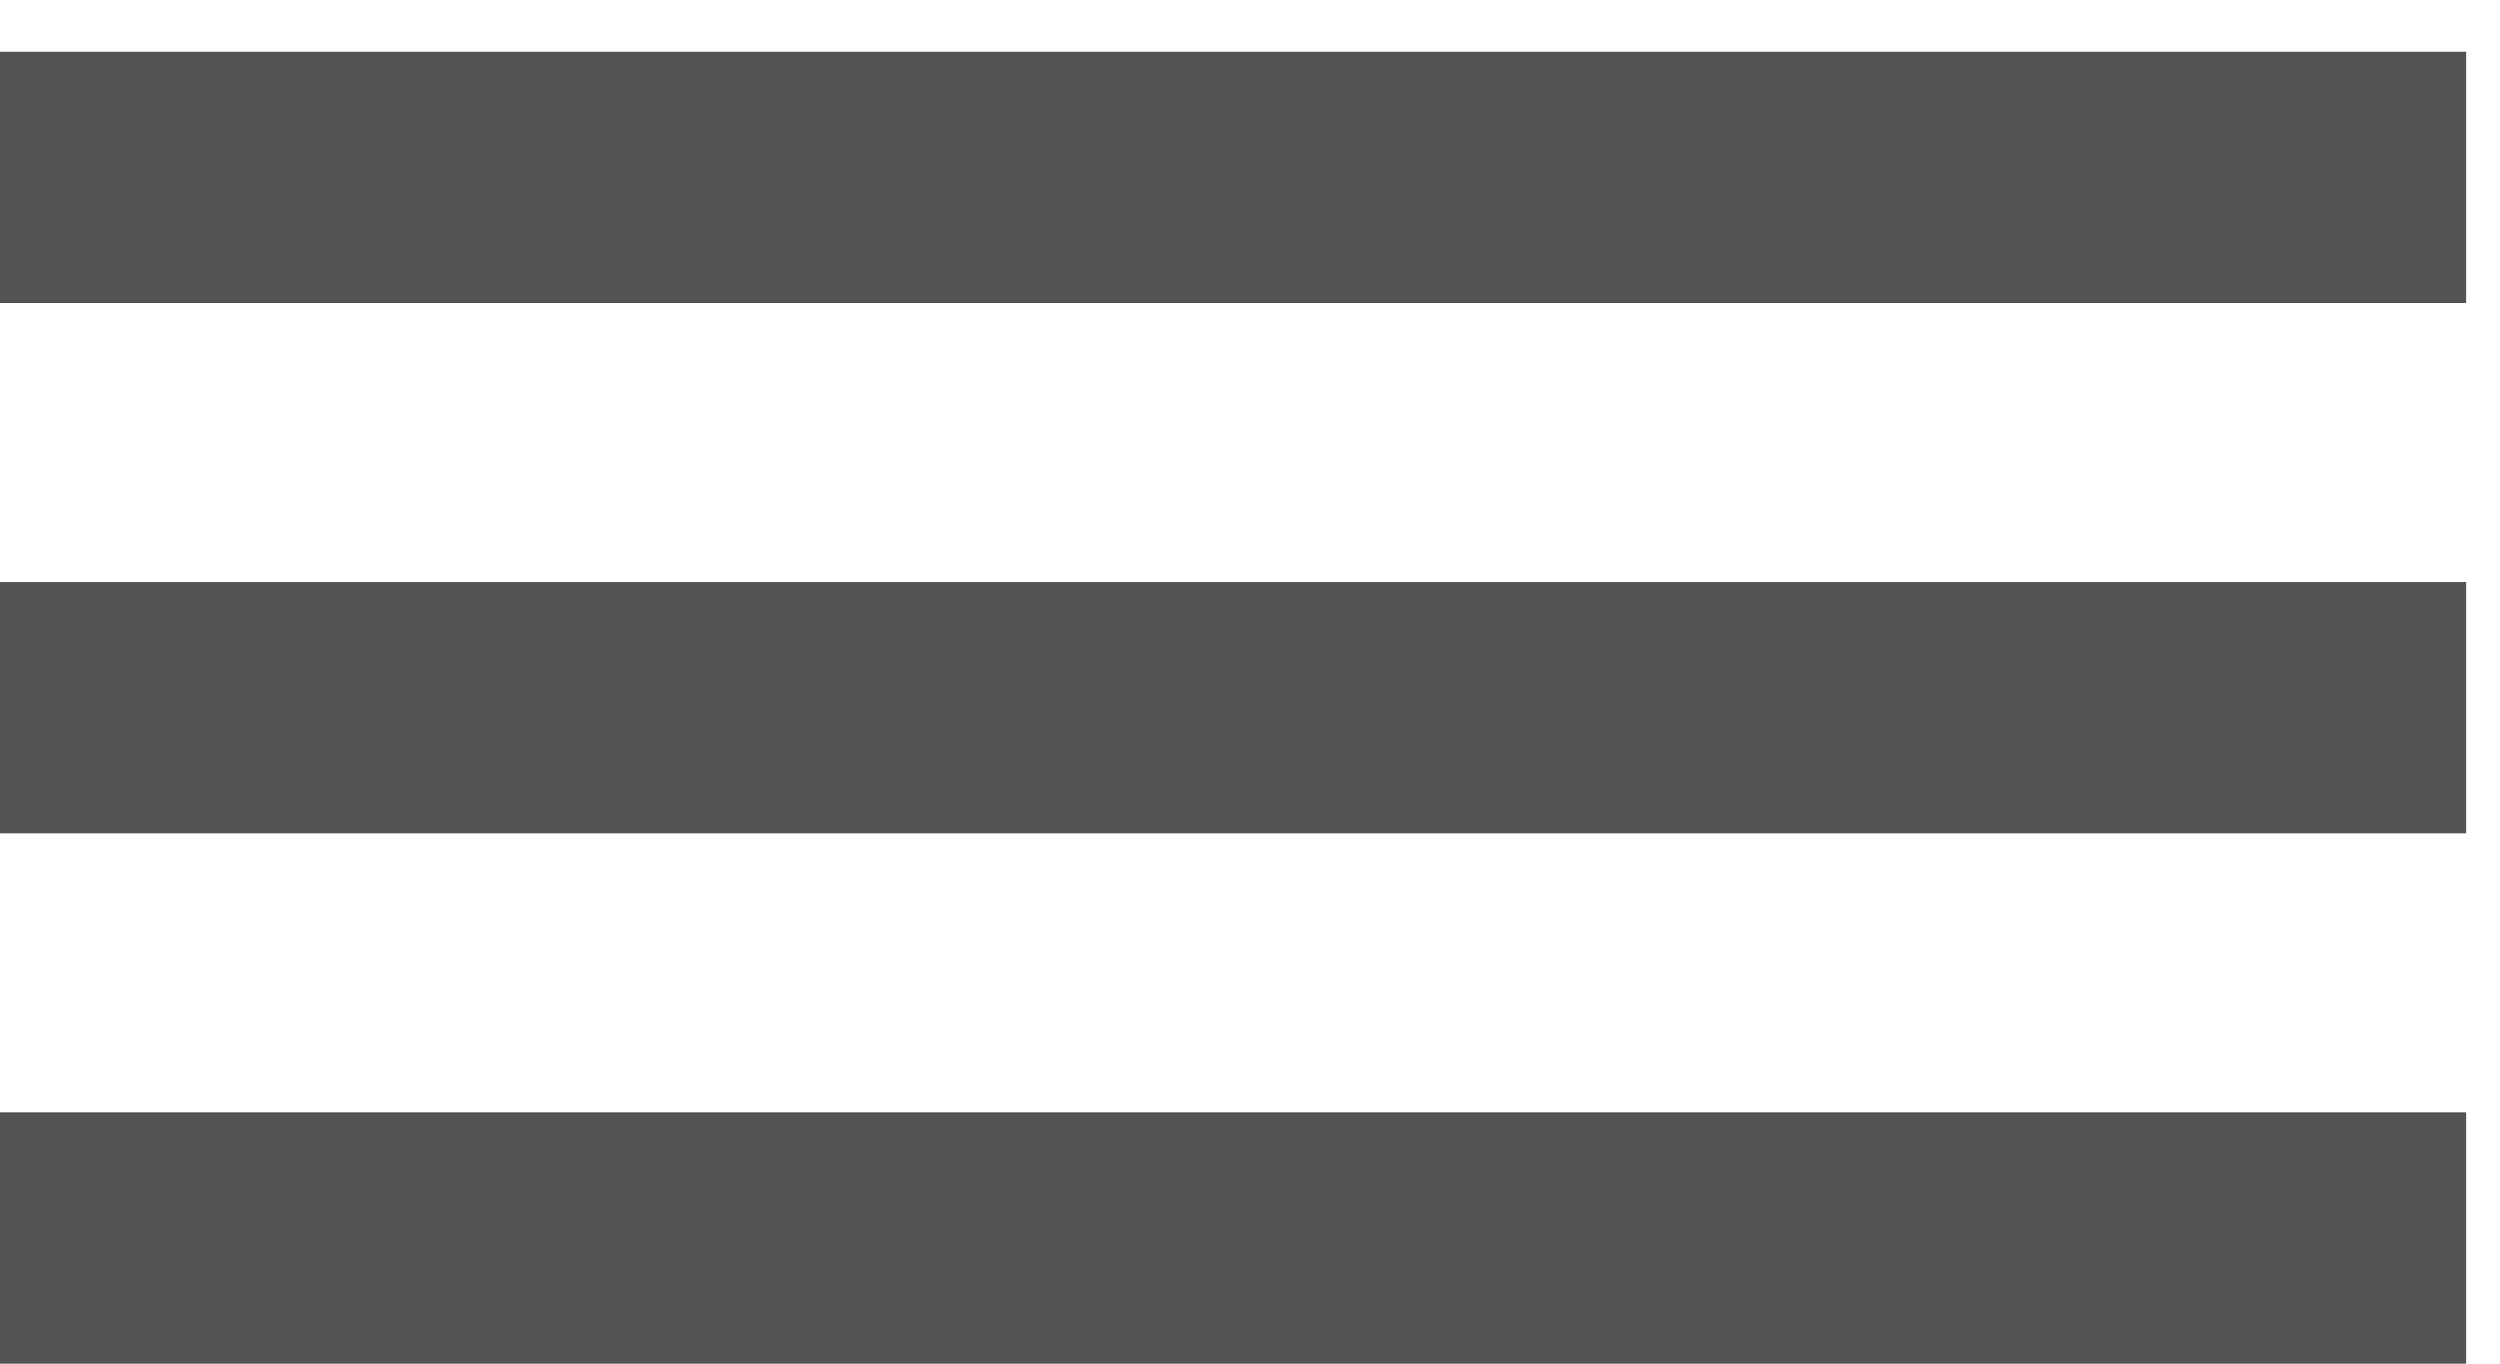 <svg width="33" height="18" viewBox="0 0 33 18" fill="none" xmlns="http://www.w3.org/2000/svg">
<rect y="0.683" width="32.553" height="3.317" fill="#535353"/>
<rect y="7.683" width="32.553" height="3.317" fill="#535353"/>
<rect y="14.683" width="32.553" height="3.317" fill="#535353"/>
</svg>
